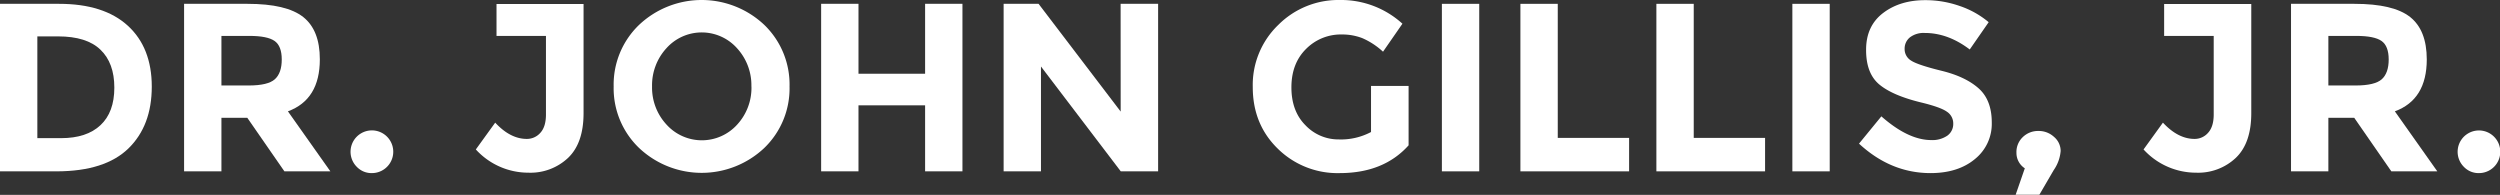 <?xml version="1.0" encoding="UTF-8" ?><svg id="Layer_1" data-name="Layer 1" xmlns="http://www.w3.org/2000/svg" viewBox="0 0 783.21 61.05"><rect x="0" y="0" width="783.21" height="61.05" fill="#333333" stroke="none"/><title>GillisLogoWhite</title><path d="M49.23,19.38q7.5,6.87,7.5,19.09T49.42,57.82Q42.1,64.94,27.1,65H9.18V12.52H27.71Q41.72,12.52,49.23,19.38ZM40.64,50.55Q45,46.5,45,38.77T40.64,26.88q-4.3-4.15-13.24-4.16H20.88V54.6h7.43C33.65,54.6,37.77,53.25,40.64,50.55Z" transform="translate(-9.18 -11.32)" fill="#fff"/><path d="M109.38,29.92q0,12.6-10,16.28L112.68,65H98.28L86.65,48.22h-8.1V65H66.85V12.52H86.73q12.22,0,17.44,4.13T109.38,29.92Zm-14.1,6.23c1.45-1.3,2.17-3.37,2.17-6.19s-.75-4.76-2.25-5.81-4.12-1.58-7.87-1.58H78.55V38.1H87.1Q93.1,38.1,95.28,36.15Z" transform="translate(-9.18 -11.32)" fill="#fff"/><path d="M121,63.63a6.69,6.69,0,1,1,4.69,1.92A6.37,6.37,0,0,1,121,63.63Z" transform="translate(-9.18 -11.32)" fill="#fff"/><path d="M164.73,22.57v-10H192v34.2q0,9.38-4.84,14a17.16,17.16,0,0,1-12.41,4.65,22.27,22.27,0,0,1-16.5-7.28l6.07-8.4q4.72,5.1,9.9,5.1a5.57,5.57,0,0,0,4.24-1.91c1.18-1.28,1.76-3.19,1.76-5.74V22.57Z" transform="translate(-9.18 -11.32)" fill="#fff"/><path d="M248.58,57.71a28.57,28.57,0,0,1-39.15,0,25.9,25.9,0,0,1-8-19.31,25.92,25.92,0,0,1,8-19.32,28.57,28.57,0,0,1,39.15,0,25.92,25.92,0,0,1,7.95,19.32A25.9,25.9,0,0,1,248.58,57.71Zm-4-19.28a17.16,17.16,0,0,0-4.5-12,14.83,14.83,0,0,0-22.12,0,17.16,17.16,0,0,0-4.5,12A17,17,0,0,0,218,50.36a14.91,14.91,0,0,0,22.12,0A17,17,0,0,0,244.6,38.43Z" transform="translate(-9.18 -11.32)" fill="#fff"/><path d="M299,12.52h11.7V65H299V44.32H278.13V65h-11.7V12.52h11.7v21.9H299Z" transform="translate(-9.18 -11.32)" fill="#fff"/><path d="M360.25,12.52H372V65h-11.7l-25-32.85V65h-11.7V12.52h10.95l25.72,33.75Z" transform="translate(-9.18 -11.32)" fill="#fff"/><path d="M438.7,38.25h11.77v18.6q-7.8,8.7-21.59,8.7a26.65,26.65,0,0,1-19.39-7.65q-7.85-7.65-7.84-19.32a26.08,26.08,0,0,1,8-19.46,26.58,26.58,0,0,1,19.27-7.8,28.54,28.54,0,0,1,19.62,7.43l-6.08,8.77A23.22,23.22,0,0,0,436,23.28a17.47,17.47,0,0,0-6.41-1.16,15.34,15.34,0,0,0-11.25,4.54q-4.57,4.53-4.58,12t4.39,11.89A14.21,14.21,0,0,0,428.58,55a20.1,20.1,0,0,0,10.12-2.32Z" transform="translate(-9.18 -11.32)" fill="#fff"/><path d="M460.9,12.52h11.7V65H460.9Z" transform="translate(-9.18 -11.32)" fill="#fff"/><path d="M485.5,65V12.52h11.7v42h22.35V65Z" transform="translate(-9.18 -11.32)" fill="#fff"/><path d="M528.1,65V12.52h11.7v42h22.35V65Z" transform="translate(-9.18 -11.32)" fill="#fff"/><path d="M570.7,12.52h11.7V65H570.7Z" transform="translate(-9.18 -11.32)" fill="#fff"/><path d="M607.56,23a4.52,4.52,0,0,0-1.69,3.68,4.17,4.17,0,0,0,2.06,3.64q2.07,1.35,9.53,3.18T629.05,39q4.13,3.68,4.12,10.72a14.16,14.16,0,0,1-5.29,11.44Q622.6,65.54,614,65.55q-12.45,0-22.42-9.23l7-8.55Q607,55.19,614.2,55.2a8.26,8.26,0,0,0,5.06-1.39,4.48,4.48,0,0,0,1.84-3.75,4.36,4.36,0,0,0-2-3.75c-1.3-.93-3.88-1.86-7.73-2.81q-9.15-2.18-13.38-5.67T593.8,26.88q0-7.45,5.36-11.51t13.39-4a32.2,32.2,0,0,1,10.5,1.8,28.12,28.12,0,0,1,9.15,5.1l-5.93,8.55q-6.82-5.18-14.1-5.17A7.06,7.06,0,0,0,607.56,23Z" transform="translate(-9.18 -11.32)" fill="#fff"/><path d="M643.52,64.05a5.75,5.75,0,0,1-2.62-4.88,6.44,6.44,0,0,1,2-4.91,6.82,6.82,0,0,1,4.88-1.91,7.05,7.05,0,0,1,4.91,1.87,5.77,5.77,0,0,1,2.06,4.39,12.21,12.21,0,0,1-2.17,6l-4.5,7.72h-7.43Z" transform="translate(-9.18 -11.32)" fill="#fff"/><path d="M687.17,22.57v-10h27.3v34.2q0,9.38-4.84,14a17.16,17.16,0,0,1-12.41,4.65,22.27,22.27,0,0,1-16.5-7.28l6.07-8.4q4.74,5.1,9.91,5.1a5.55,5.55,0,0,0,4.23-1.91q1.77-1.92,1.77-5.74V22.57Z" transform="translate(-9.18 -11.32)" fill="#fff"/><path d="M769.45,29.92q0,12.6-10,16.28L772.75,65h-14.4L746.72,48.22h-8.1V65h-11.7V12.52h19.87q12.23,0,17.44,4.13T769.45,29.92Zm-14.1,6.23c1.44-1.3,2.17-3.37,2.17-6.19s-.75-4.76-2.25-5.81-4.13-1.58-7.88-1.58h-8.77V38.1h8.55C751.17,38.1,753.89,37.45,755.35,36.15Z" transform="translate(-9.18 -11.32)" fill="#fff"/><path d="M781.11,63.63a6.68,6.68,0,1,1,4.68,1.92A6.34,6.34,0,0,1,781.11,63.63Z" transform="translate(-9.18 -11.32)" fill="#fff"/></svg>